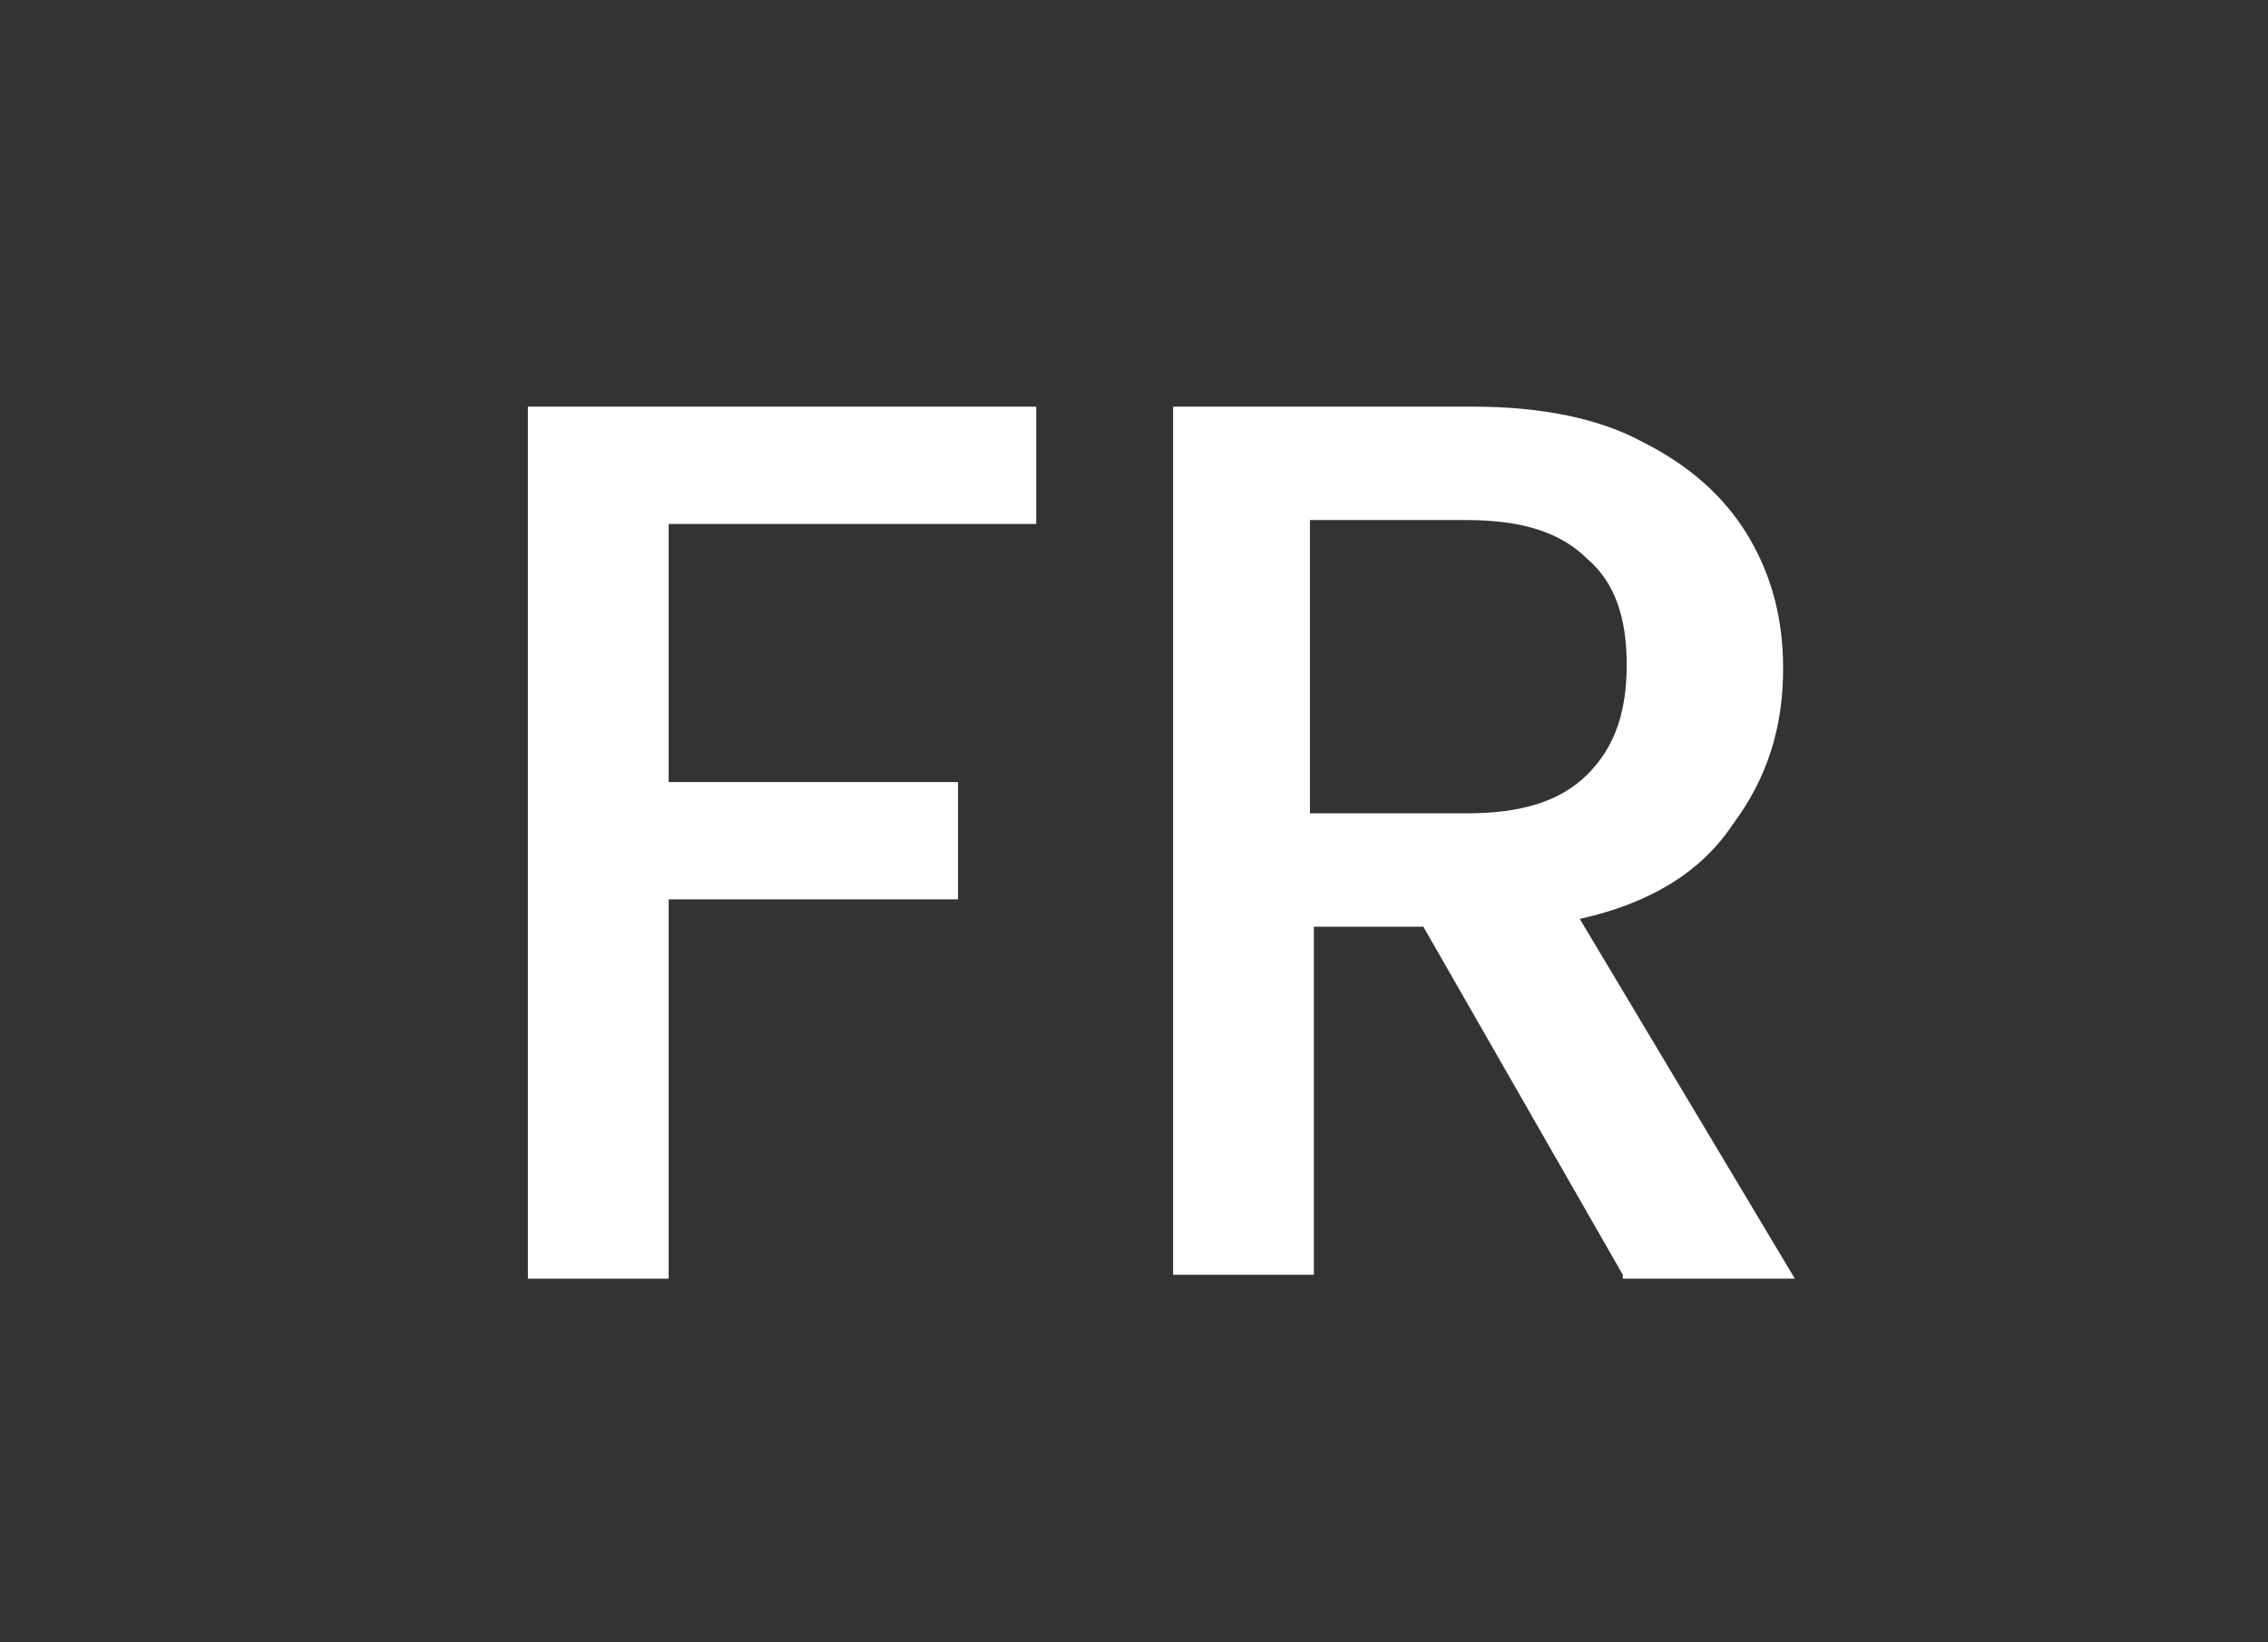 <?xml version="1.0" encoding="utf-8"?>
<!-- Generator: Adobe Illustrator 27.2.0, SVG Export Plug-In . SVG Version: 6.00 Build 0)  -->
<svg version="1.1" id="Layer_1" xmlns="http://www.w3.org/2000/svg" xmlns:xlink="http://www.w3.org/1999/xlink" x="0px" y="0px"
	 viewBox="0 0 58 42" style="enable-background:new 0 0 58 42;" xml:space="preserve">
<rect x="0" y="0" width="58" height="42" fill="#333333" stroke="none"/>
<style type="text/css">
	.st0{fill:#FFFFFF;}
</style>
<g>
	<path class="st0" d="M26.5,10.4v3h-9.4v6.6h7.4v3h-7.4v9.7h-3.6V10.4H26.5z"/>
	<path class="st0" d="M41.5,32.6l-5.1-8.9h-2.8v8.9h-3.6V10.4h7.7c1.7,0,3.2,0.3,4.3,0.9c1.2,0.6,2.1,1.4,2.7,2.4
		c0.6,1,0.9,2.1,0.9,3.4c0,1.5-0.4,2.8-1.3,4c-0.8,1.2-2.1,2-3.9,2.4l5.5,9.2H41.5z M33.5,20.8h4c1.4,0,2.4-0.3,3.1-1
		c0.7-0.7,1-1.6,1-2.8s-0.3-2.1-1-2.7c-0.7-0.7-1.7-1-3.1-1h-4V20.8z"/>
</g>
</svg>

